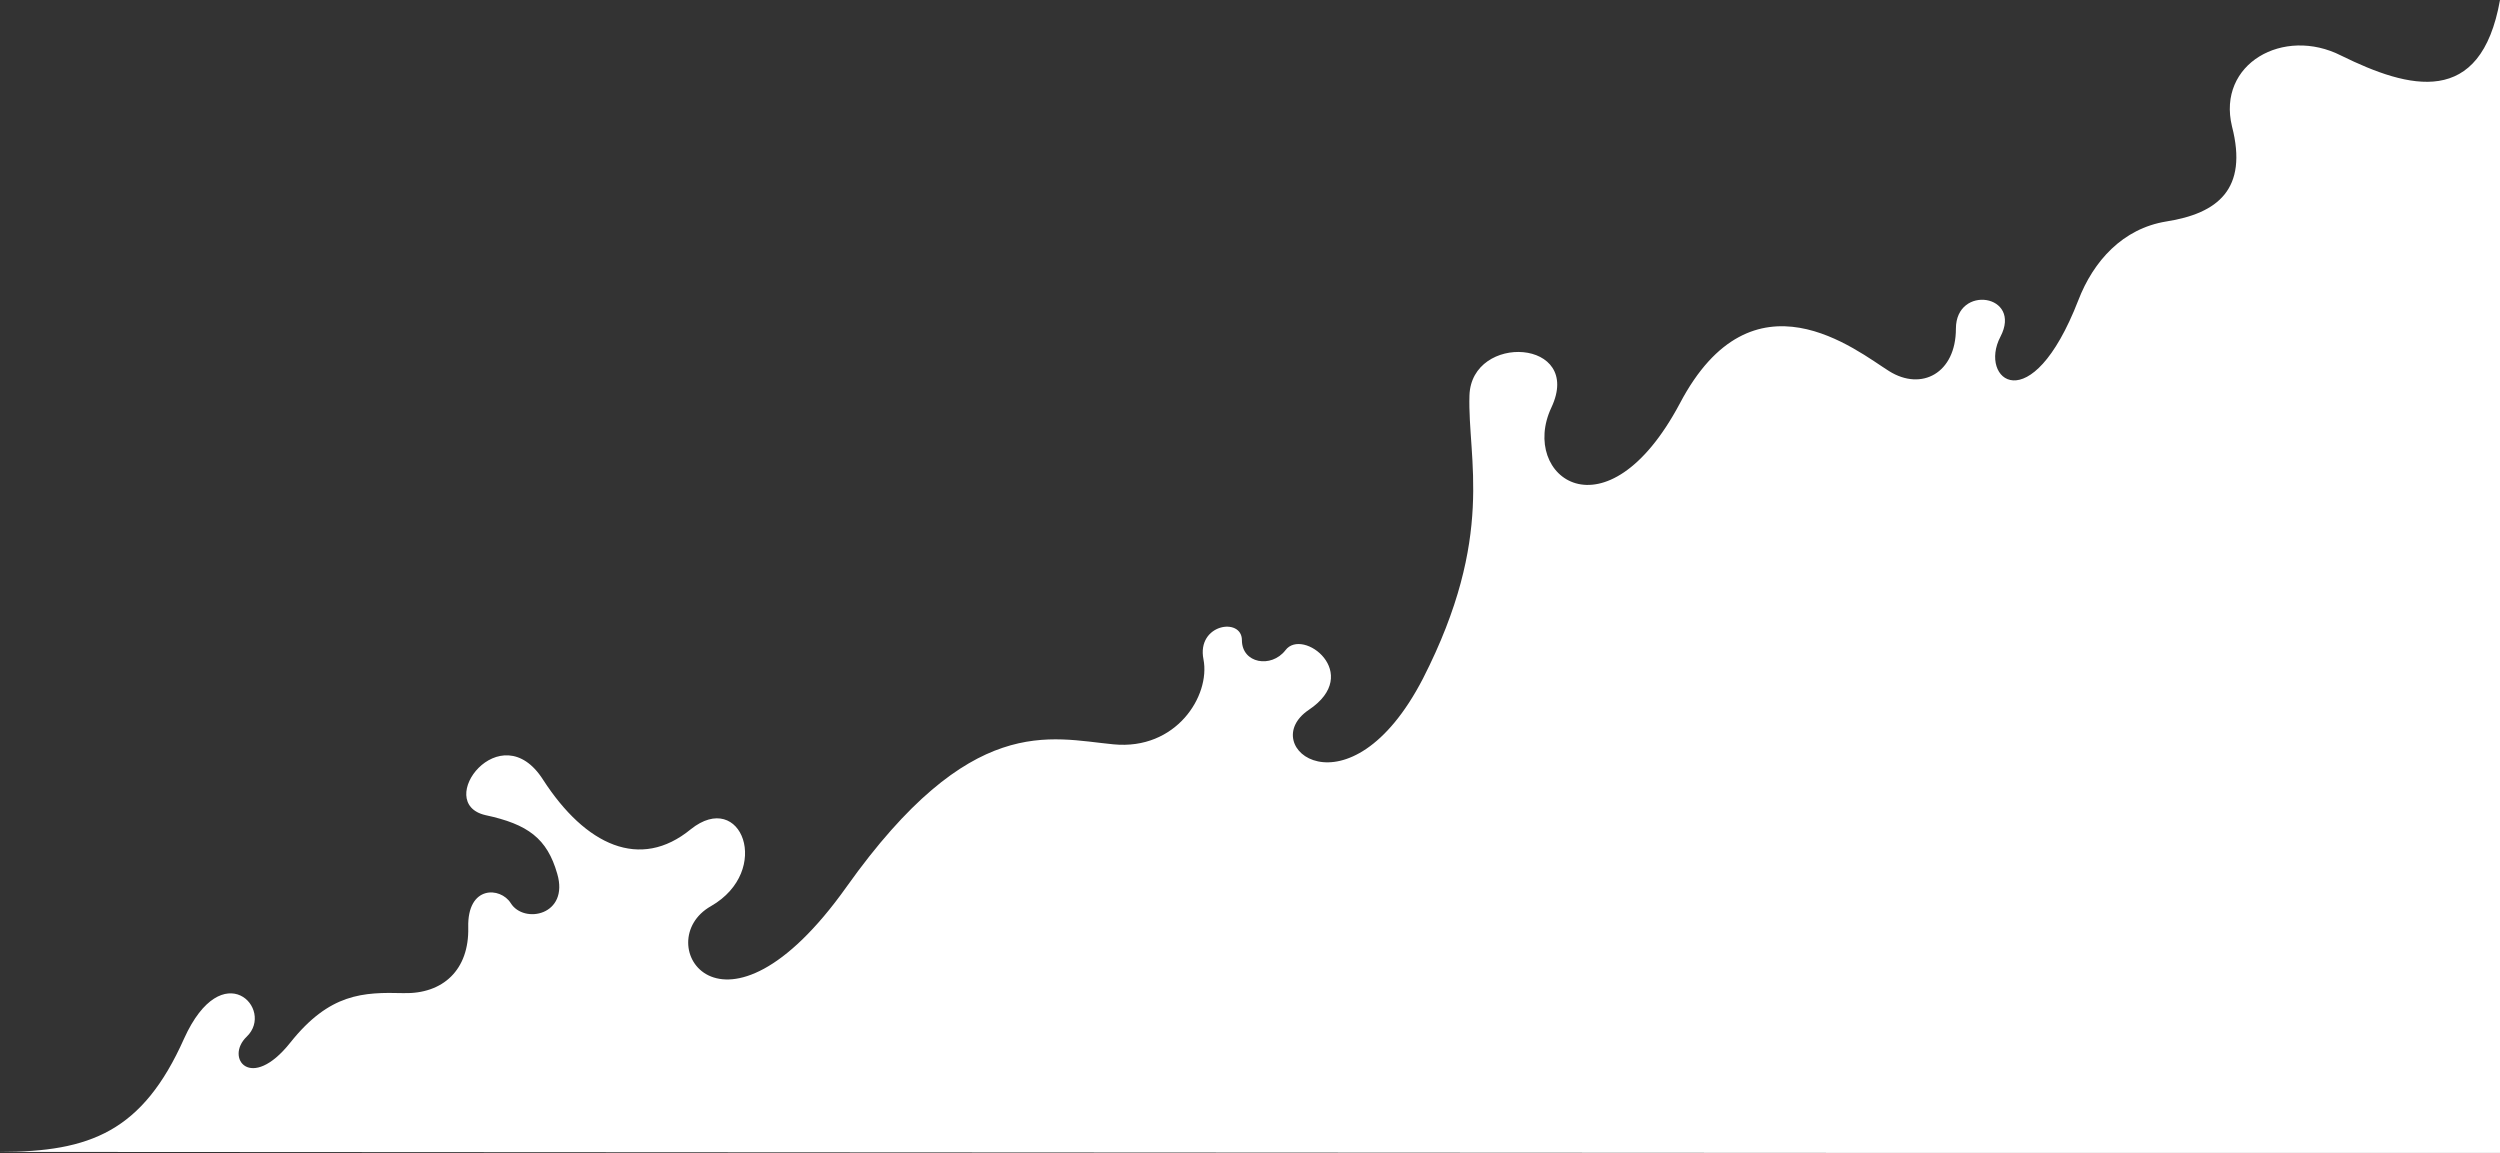 <?xml version="1.0" encoding="UTF-8"?> <svg xmlns="http://www.w3.org/2000/svg" width="1845" height="851" viewBox="0 0 1845 851" fill="none"><rect x="0" y="0" width="1845" height="851" fill="#333333" stroke="none"/> <path fill-rule="evenodd" clip-rule="evenodd" d="M0 850.103C66.426 850.103 105.236 835.176 135.837 766.511C164.199 703.817 203.009 744.867 182.111 765.018C165.691 780.692 185.097 806.068 214.205 769.496C243.313 732.925 267.942 732.178 297.797 732.925C326.905 733.671 346.31 715.759 345.564 684.411C344.817 653.064 369.448 654.557 376.911 666.499C386.614 682.172 420.2 675.455 411.244 644.854C403.78 618.732 389.6 608.283 358.252 601.565C319.442 592.609 369.448 526.183 400.795 575.443C432.142 623.956 472.445 642.615 509.763 612.015C547.081 582.16 570.218 642.615 524.69 668.738C478.416 694.86 532.9 783.677 624.702 654.557C716.505 525.437 774.721 544.842 821.741 549.32C868.016 553.798 893.392 513.495 888.168 486.626C882.943 460.504 916.529 455.279 916.529 472.445C916.529 489.612 938.173 493.343 948.623 479.909C961.311 462.743 1006.09 497.075 965.788 523.944C926.231 550.813 995.643 606.044 1050.13 500.807C1103.87 395.57 1082.97 338.847 1084.46 291.826C1085.95 245.552 1168.8 250.03 1144.91 300.783C1121.03 351.535 1185.22 400.049 1239.7 297.797C1293.44 195.546 1370.32 258.987 1394.2 273.914C1418.08 288.841 1443.46 275.407 1443.46 242.567C1443.46 209.727 1492.72 217.19 1476.3 248.538C1459.88 279.885 1498.69 311.978 1533.77 221.669C1544.96 192.561 1566.61 168.677 1598.7 163.453C1636.77 157.482 1659.16 139.569 1647.21 93.295C1636.02 47.021 1685.28 19.405 1727.82 41.05C1777.83 65.68 1830.82 79.86 1845 0V85.831V850.85H1362.11C1363.6 850.85 1365.09 850.85 1366.58 850.85L0 850.103Z" fill="white"></path> </svg> 